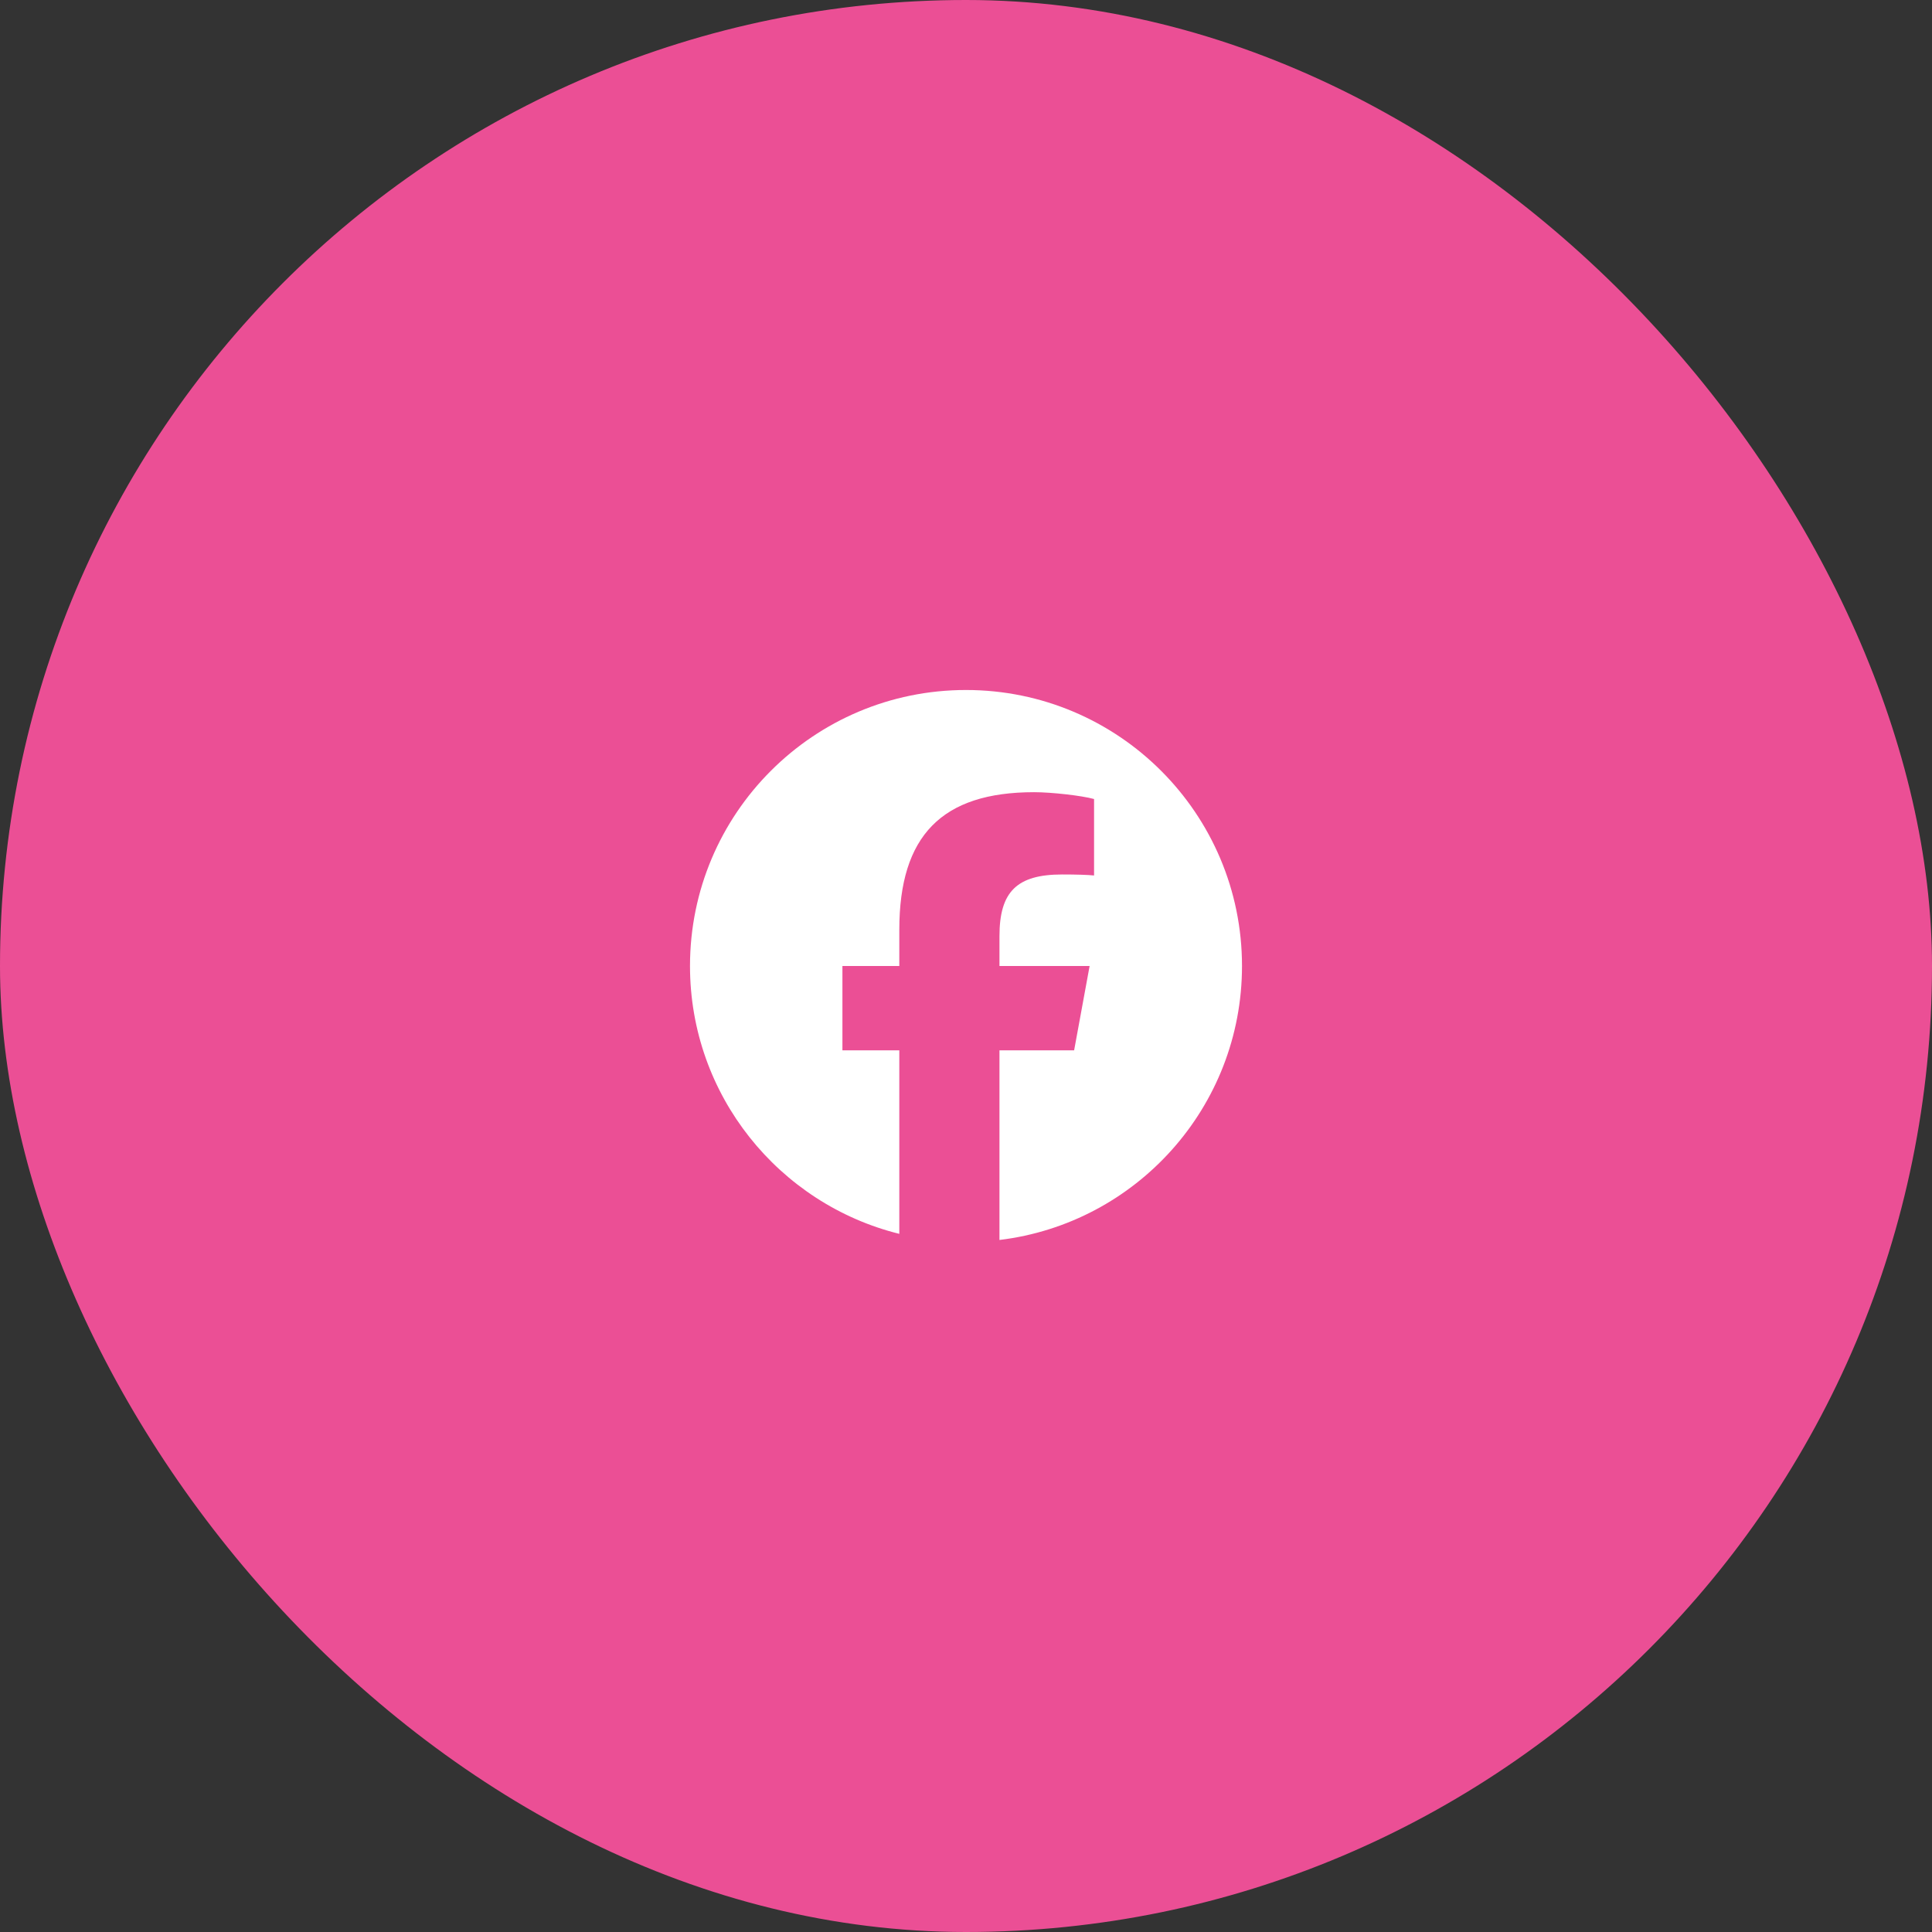 <svg width="56" height="56" viewBox="0 0 56 56" fill="none" xmlns="http://www.w3.org/2000/svg">
<rect x="0" y="0" width="56" height="56" fill="#333333" stroke="none"/>
<rect width="56" height="56" rx="28" fill="#EB4F95"/>
<g clip-path="url(#clip0_321_16448)">
<path d="M28 20C23.582 20 20 23.582 20 28C20 31.752 22.583 34.9 26.067 35.764V30.445H24.418V28H26.067V26.947C26.067 24.224 27.3 22.962 29.973 22.962C30.48 22.962 31.355 23.061 31.712 23.16V25.376C31.523 25.357 31.195 25.347 30.788 25.347C29.477 25.347 28.97 25.843 28.97 27.135V28H31.583L31.134 30.445H28.97V35.941C32.931 35.463 36 32.09 36 28C36 23.582 32.418 20 28 20Z" fill="white"/>
</g>
<defs>
<clipPath id="clip0_321_16448">
<rect width="16" height="16" fill="white" transform="translate(20 20)"/>
</clipPath>
</defs>
</svg>
